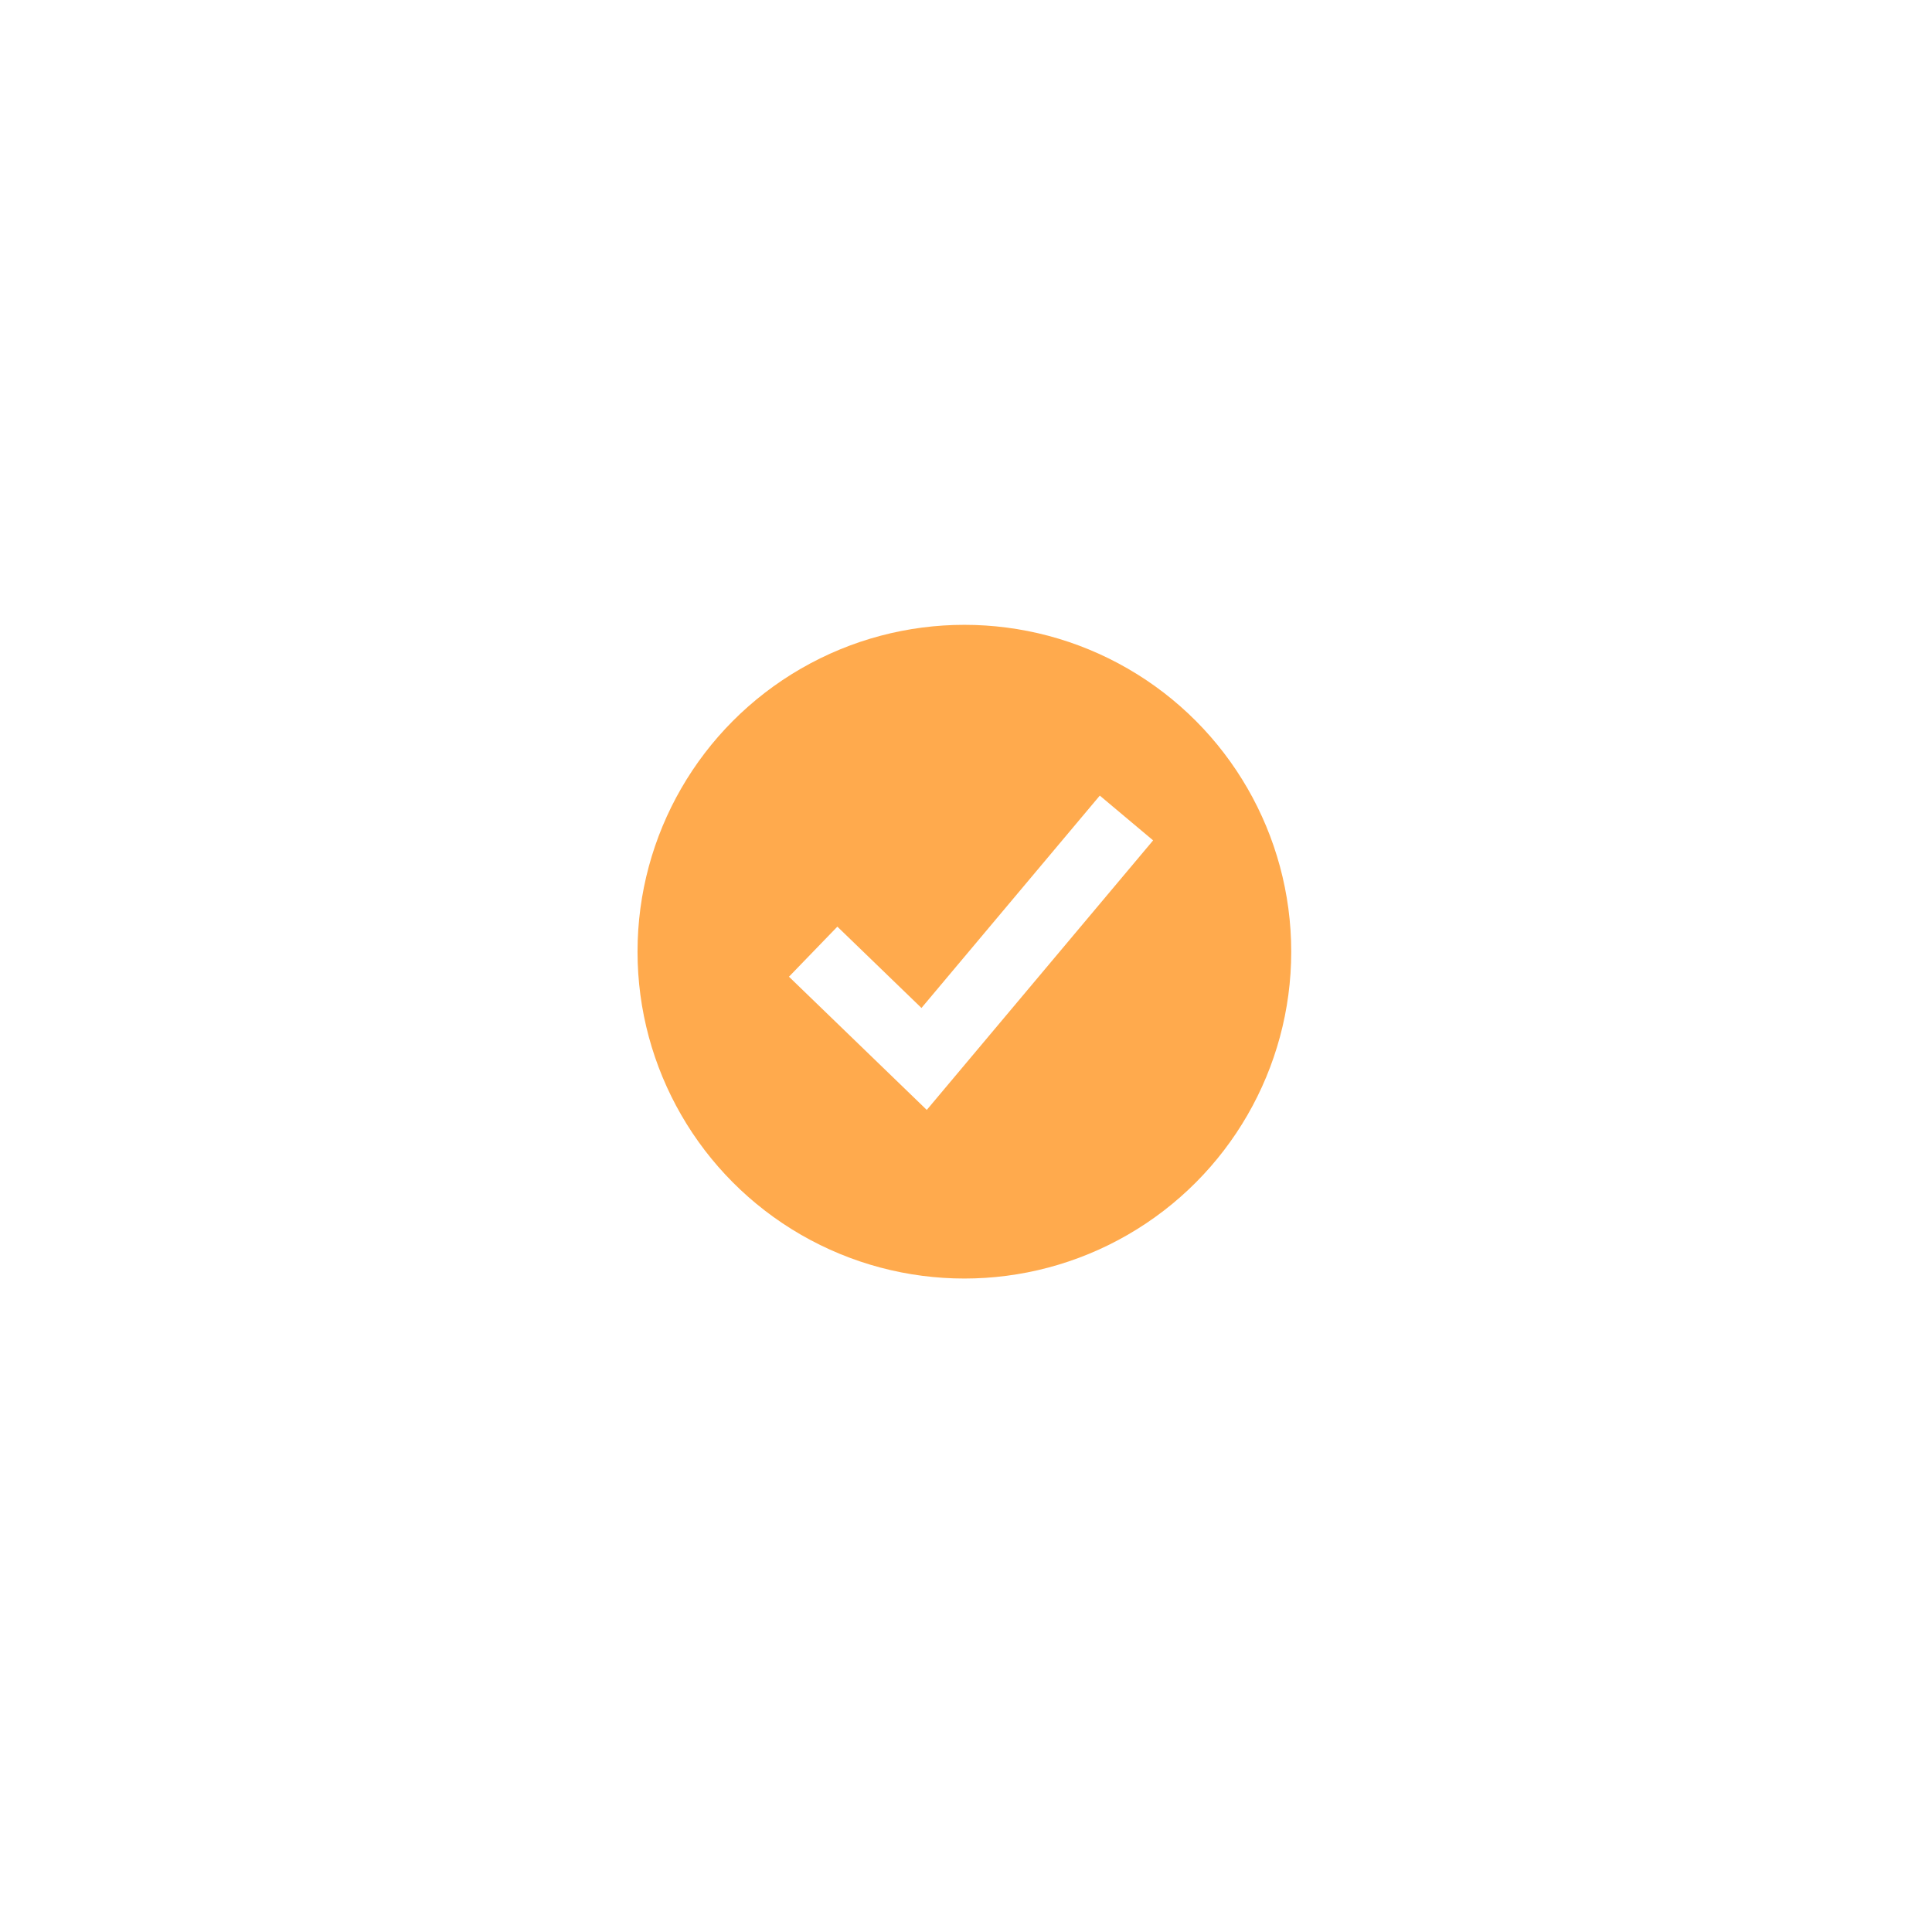 <?xml version="1.0" encoding="UTF-8"?> <svg xmlns="http://www.w3.org/2000/svg" width="56" height="56" viewBox="0 0 56 56" fill="none"> <g filter="url(#filter0_d_287_9681)"> <circle cx="27.953" cy="27.585" r="9.474" fill="#FFAA4D"></circle> <path d="M32.651 23.71L26.786 30.694L23.57 27.585" stroke="white" stroke-width="2.018"></path> </g> <defs> <filter id="filter0_d_287_9681" x="0.433" y="0.065" width="55.04" height="55.04" filterUnits="userSpaceOnUse" color-interpolation-filters="sRGB"> <feFlood flood-opacity="0" result="BackgroundImageFix"></feFlood> <feColorMatrix in="SourceAlpha" type="matrix" values="0 0 0 0 0 0 0 0 0 0 0 0 0 0 0 0 0 0 127 0" result="hardAlpha"></feColorMatrix> <feOffset></feOffset> <feGaussianBlur stdDeviation="9.023"></feGaussianBlur> <feComposite in2="hardAlpha" operator="out"></feComposite> <feColorMatrix type="matrix" values="0 0 0 0 0.691 0 0 0 0 0.728 0 0 0 0 0.838 0 0 0 0.5 0"></feColorMatrix> <feBlend mode="normal" in2="BackgroundImageFix" result="effect1_dropShadow_287_9681"></feBlend> <feBlend mode="normal" in="SourceGraphic" in2="effect1_dropShadow_287_9681" result="shape"></feBlend> </filter> </defs> </svg> 